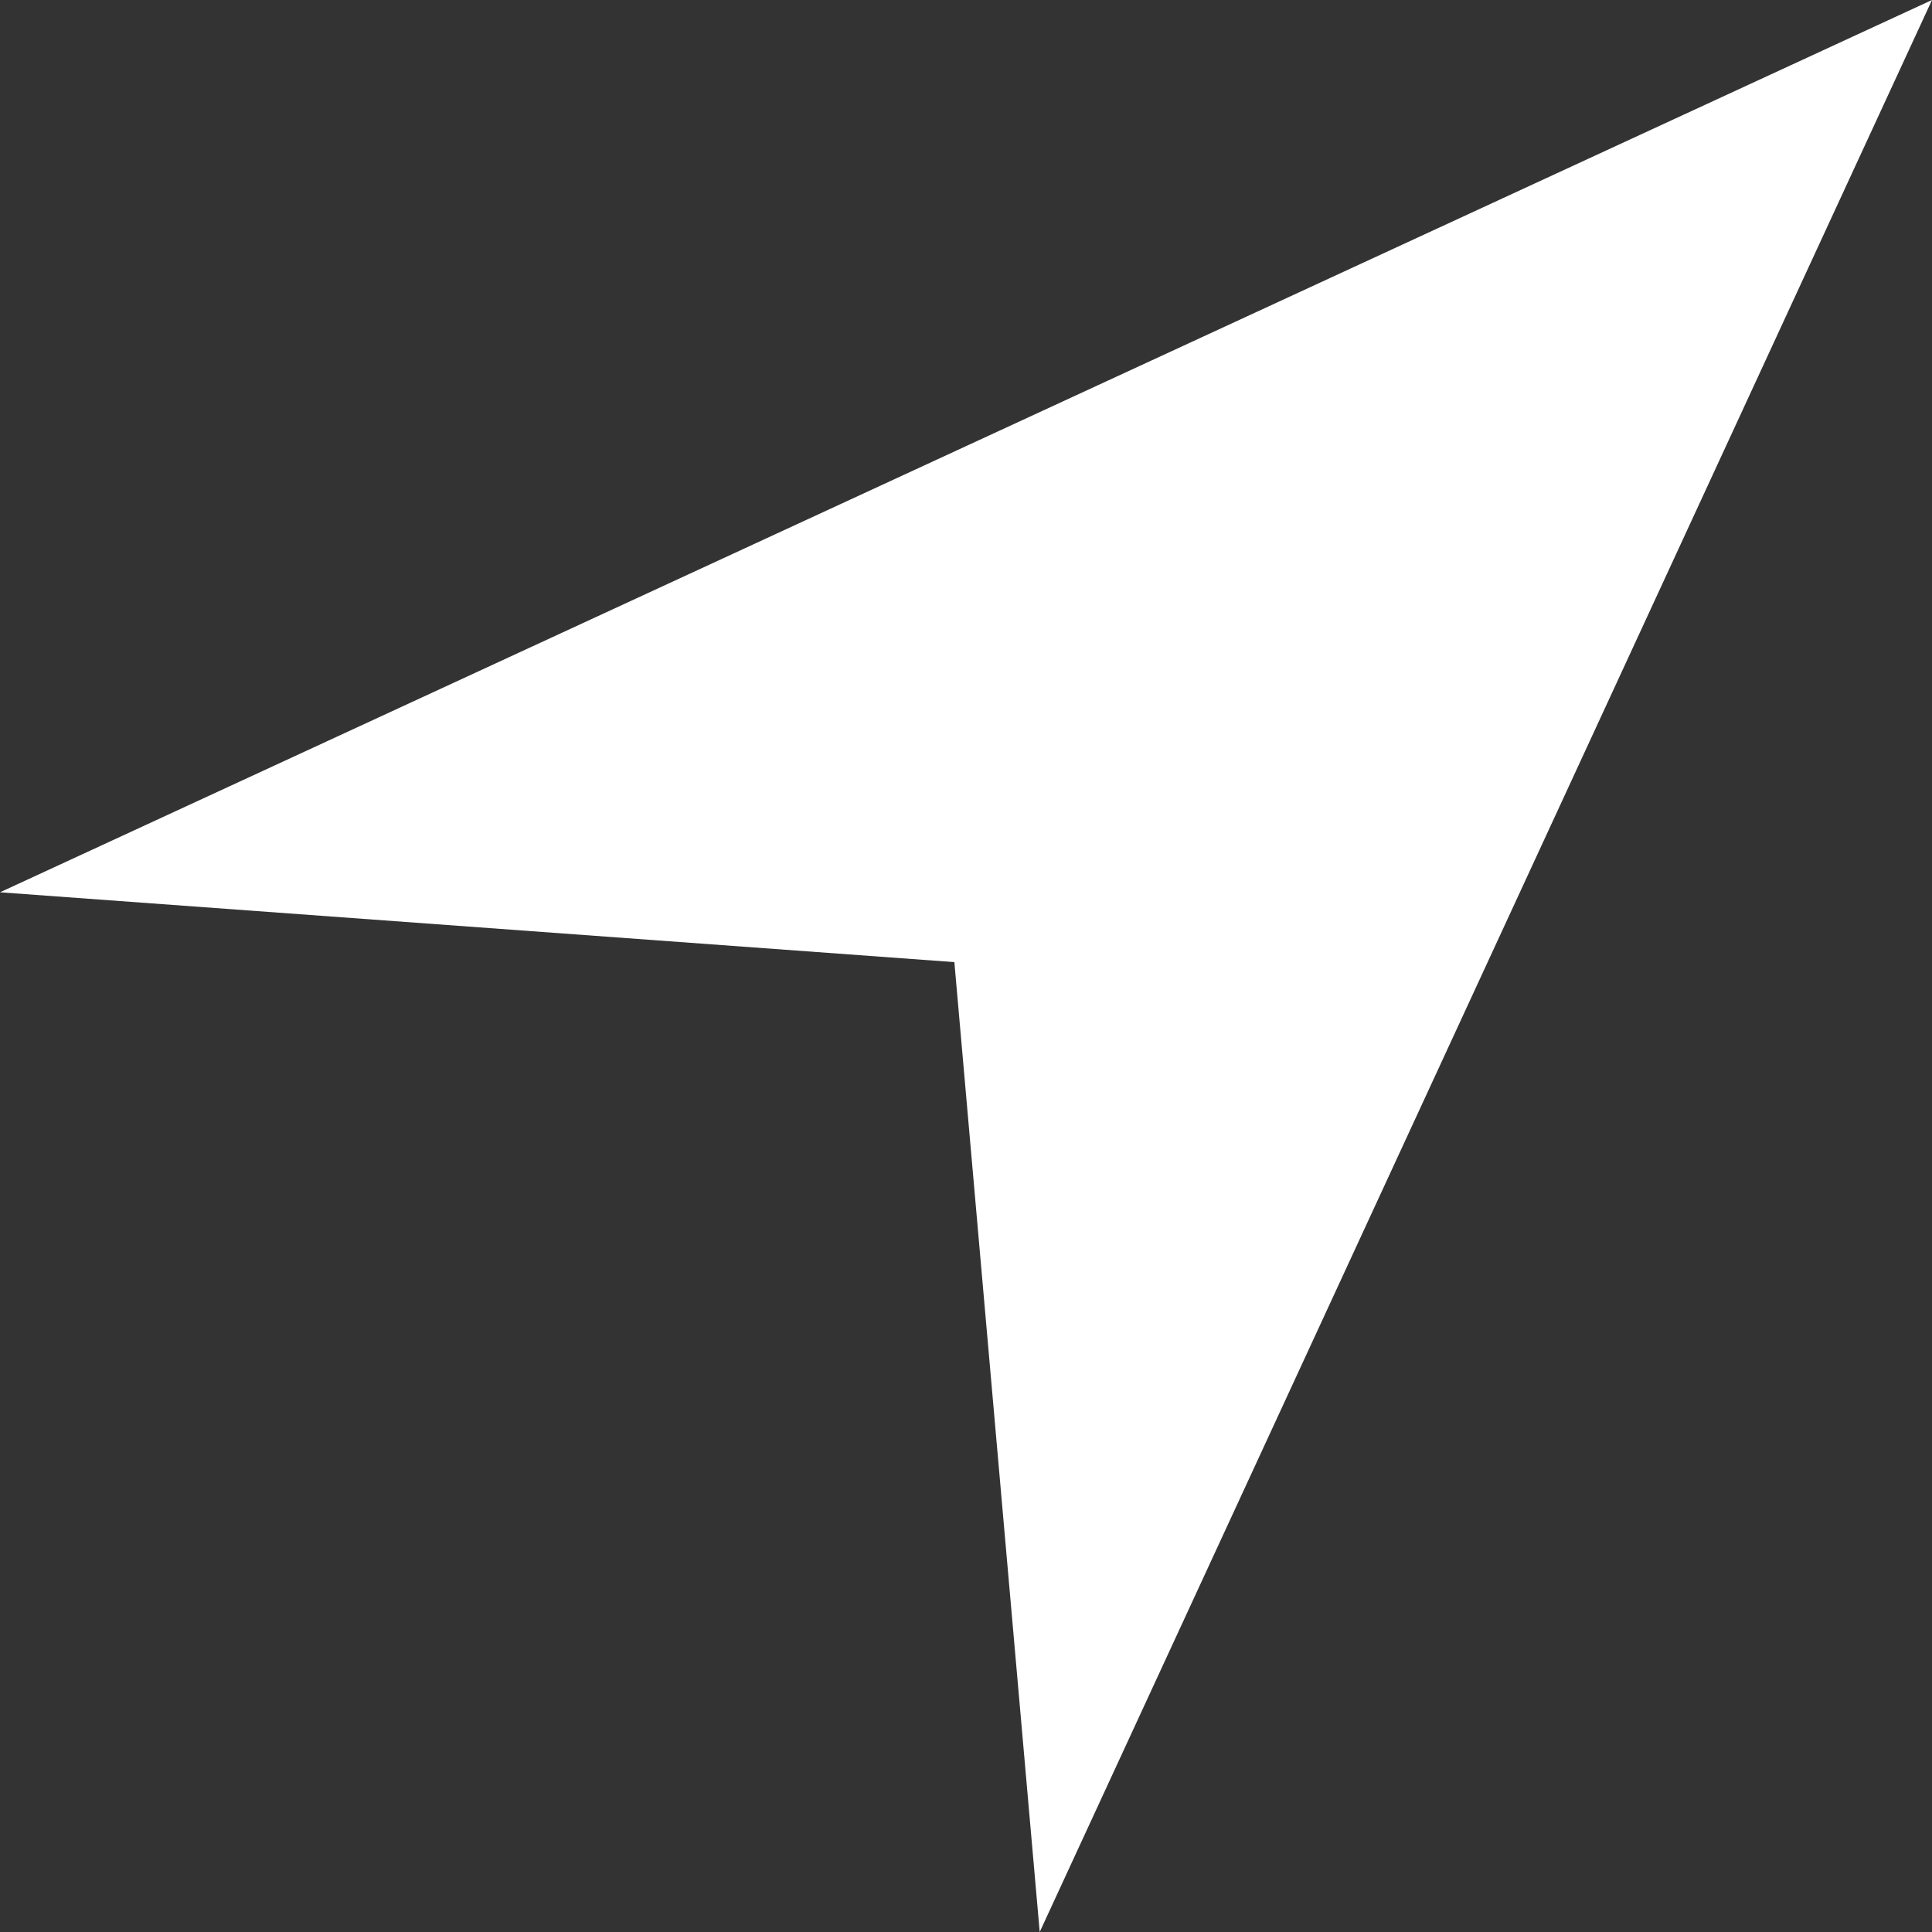 <?xml version="1.0" encoding="utf-8"?>
<!-- Generator: Adobe Illustrator 22.1.0, SVG Export Plug-In . SVG Version: 6.00 Build 0)  -->
<svg version="1.1" id="Layer_1" xmlns="http://www.w3.org/2000/svg" xmlns:xlink="http://www.w3.org/1999/xlink" x="0px" y="0px"
	 viewBox="0 0 24.9 24.9" style="enable-background:new 0 0 24.9 24.9;" xml:space="preserve">
<rect x="0" y="0" width="24.9" height="24.9" fill="#333333" stroke="none"/>
<style type="text/css">
	.st0{fill:#FFFFFF;}
</style>
<g id="Group_9" transform="translate(-770 -2250)">
	<path id="Path_6" class="st0" d="M783.4,2274.9l11.5-24.9l-24.9,11.5l12.3,0.9L783.4,2274.9z"/>
</g>
</svg>
